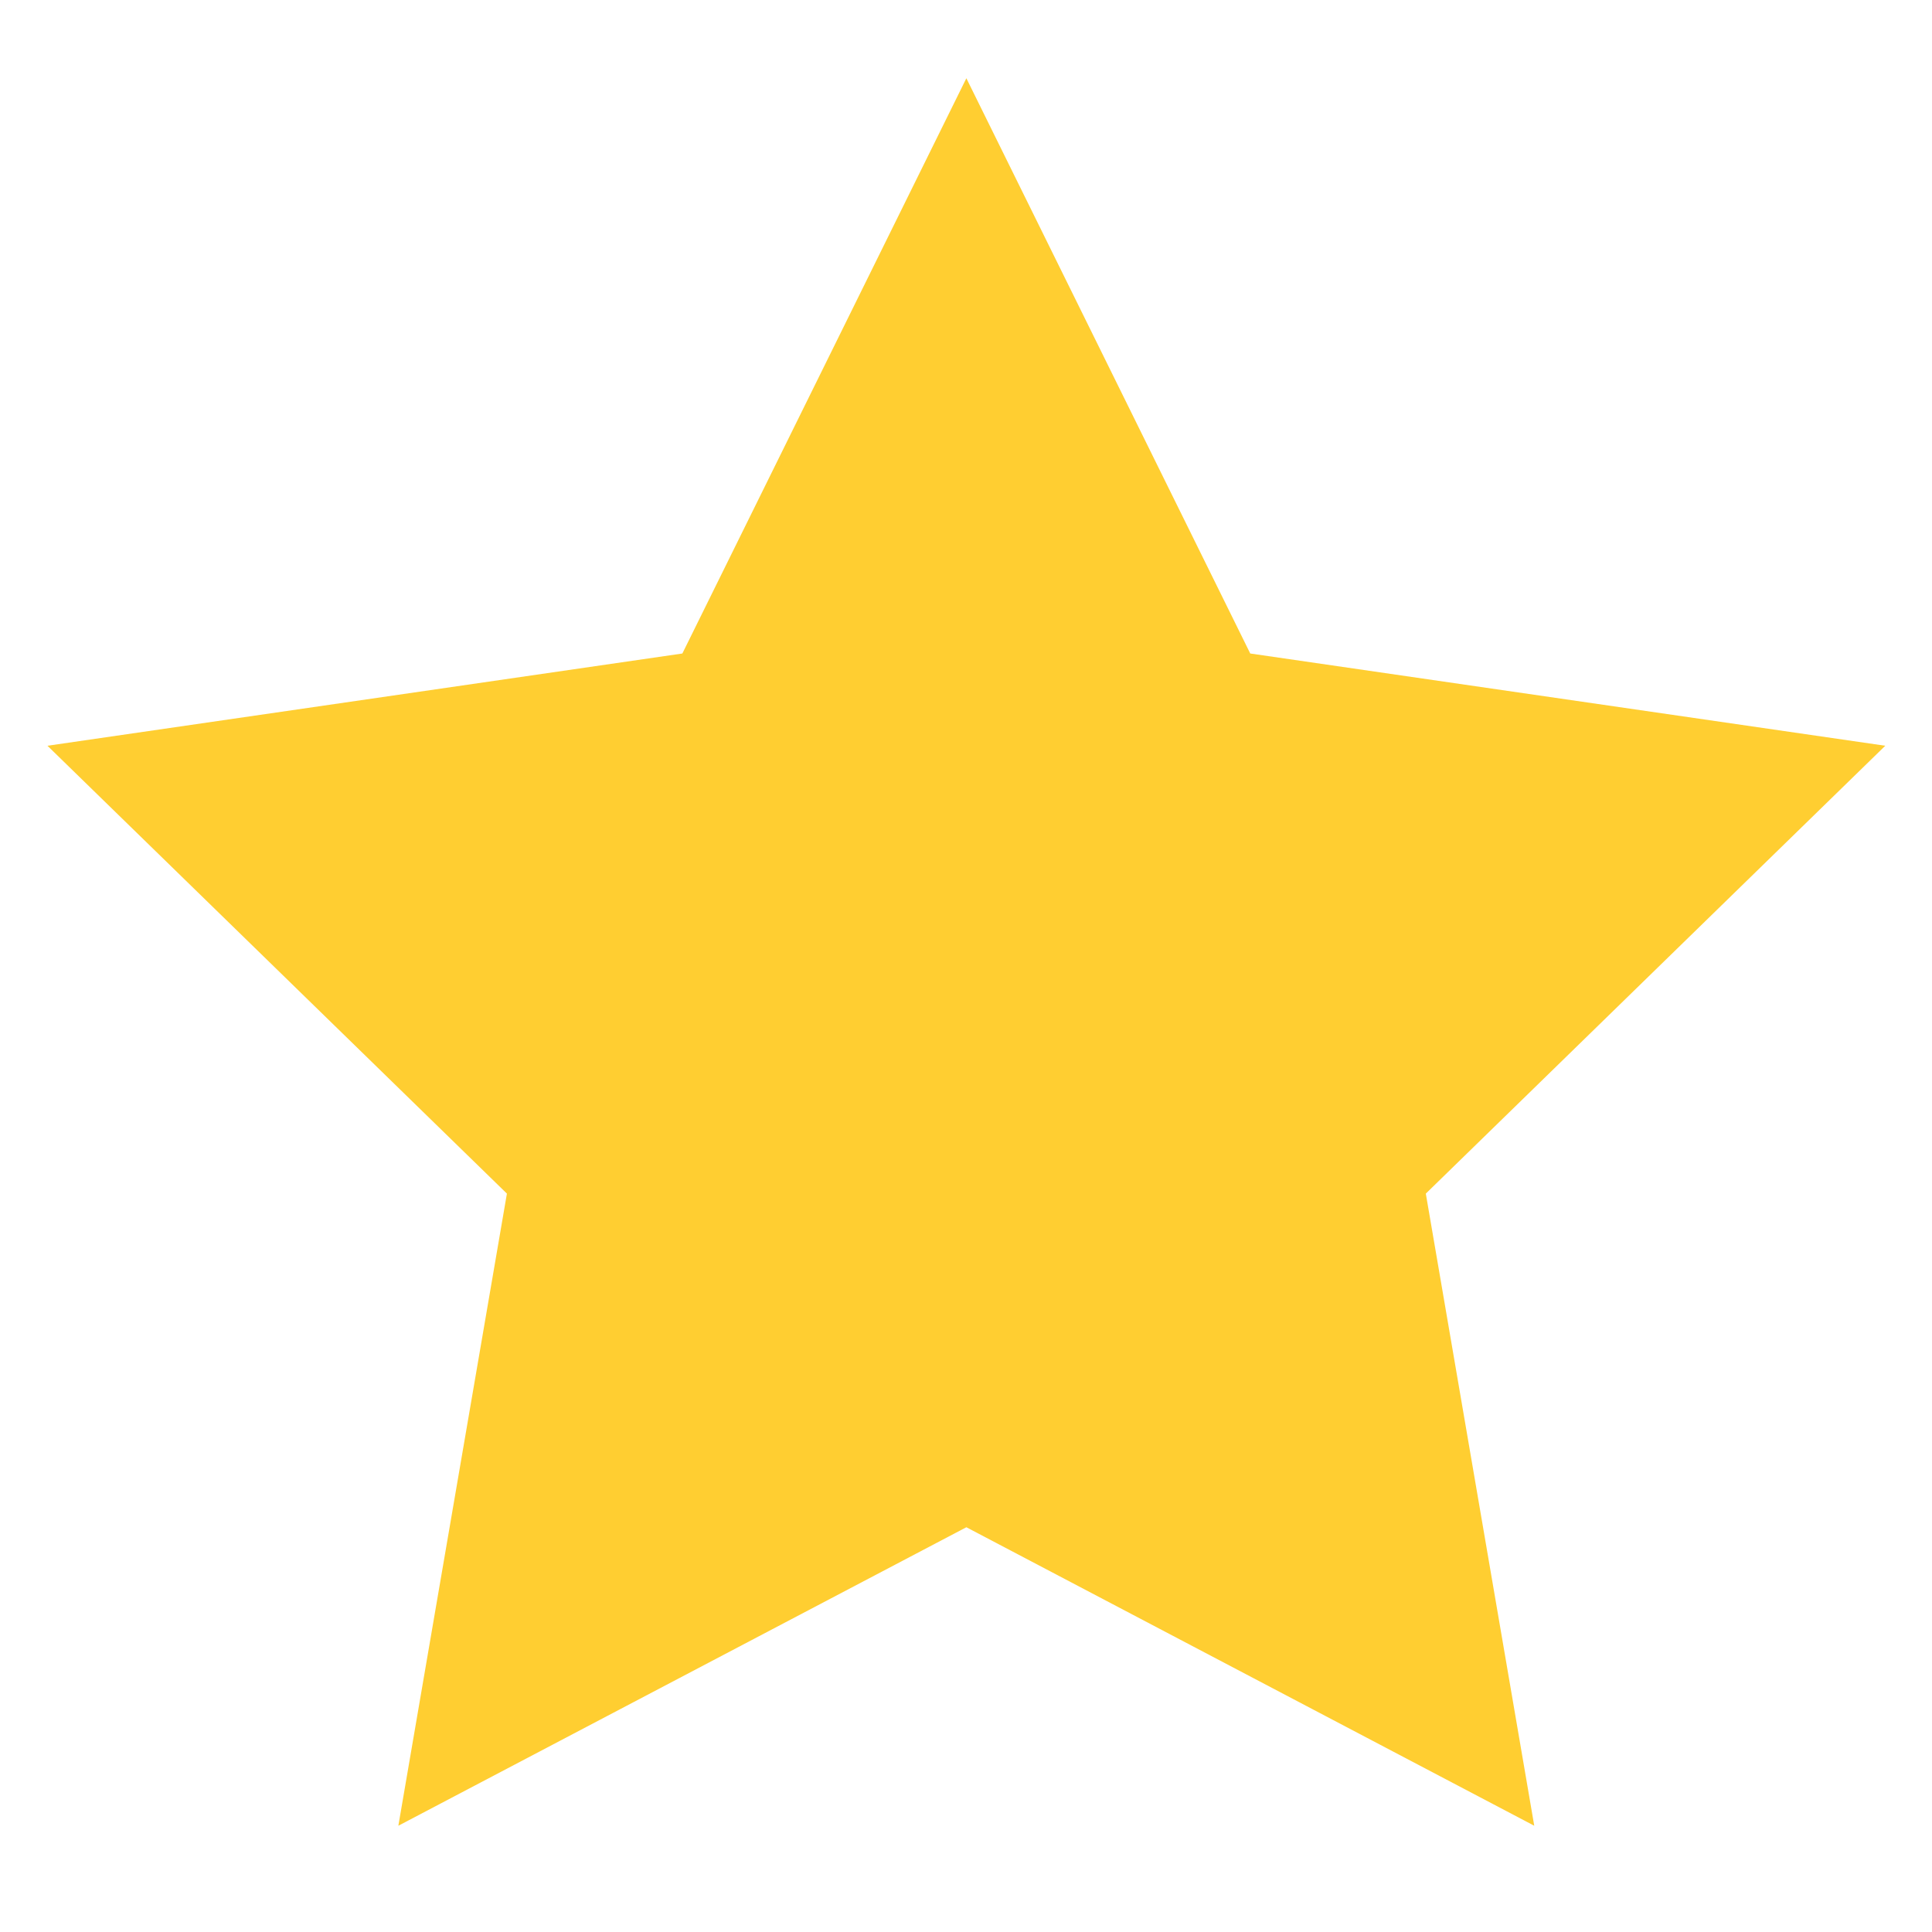 <svg width="16" height="16" viewBox="0 0 16 16" fill="none" xmlns="http://www.w3.org/2000/svg">
<g clip-path="url(#clip0_1098_528)">
<path fill-rule="evenodd" clip-rule="evenodd" d="M8.003 12.648L3.299 15.12L4.198 9.885L0.393 6.176L5.651 5.412L8.003 0.648L10.354 5.412L15.613 6.176L11.808 9.885L12.706 15.12L8.003 12.648Z" fill="#FFCE31"/>
</g>
<defs>
<clipPath id="clip0_1098_528">
<rect width="16" height="16" fill="white"/>
</clipPath>
</defs>
</svg>
